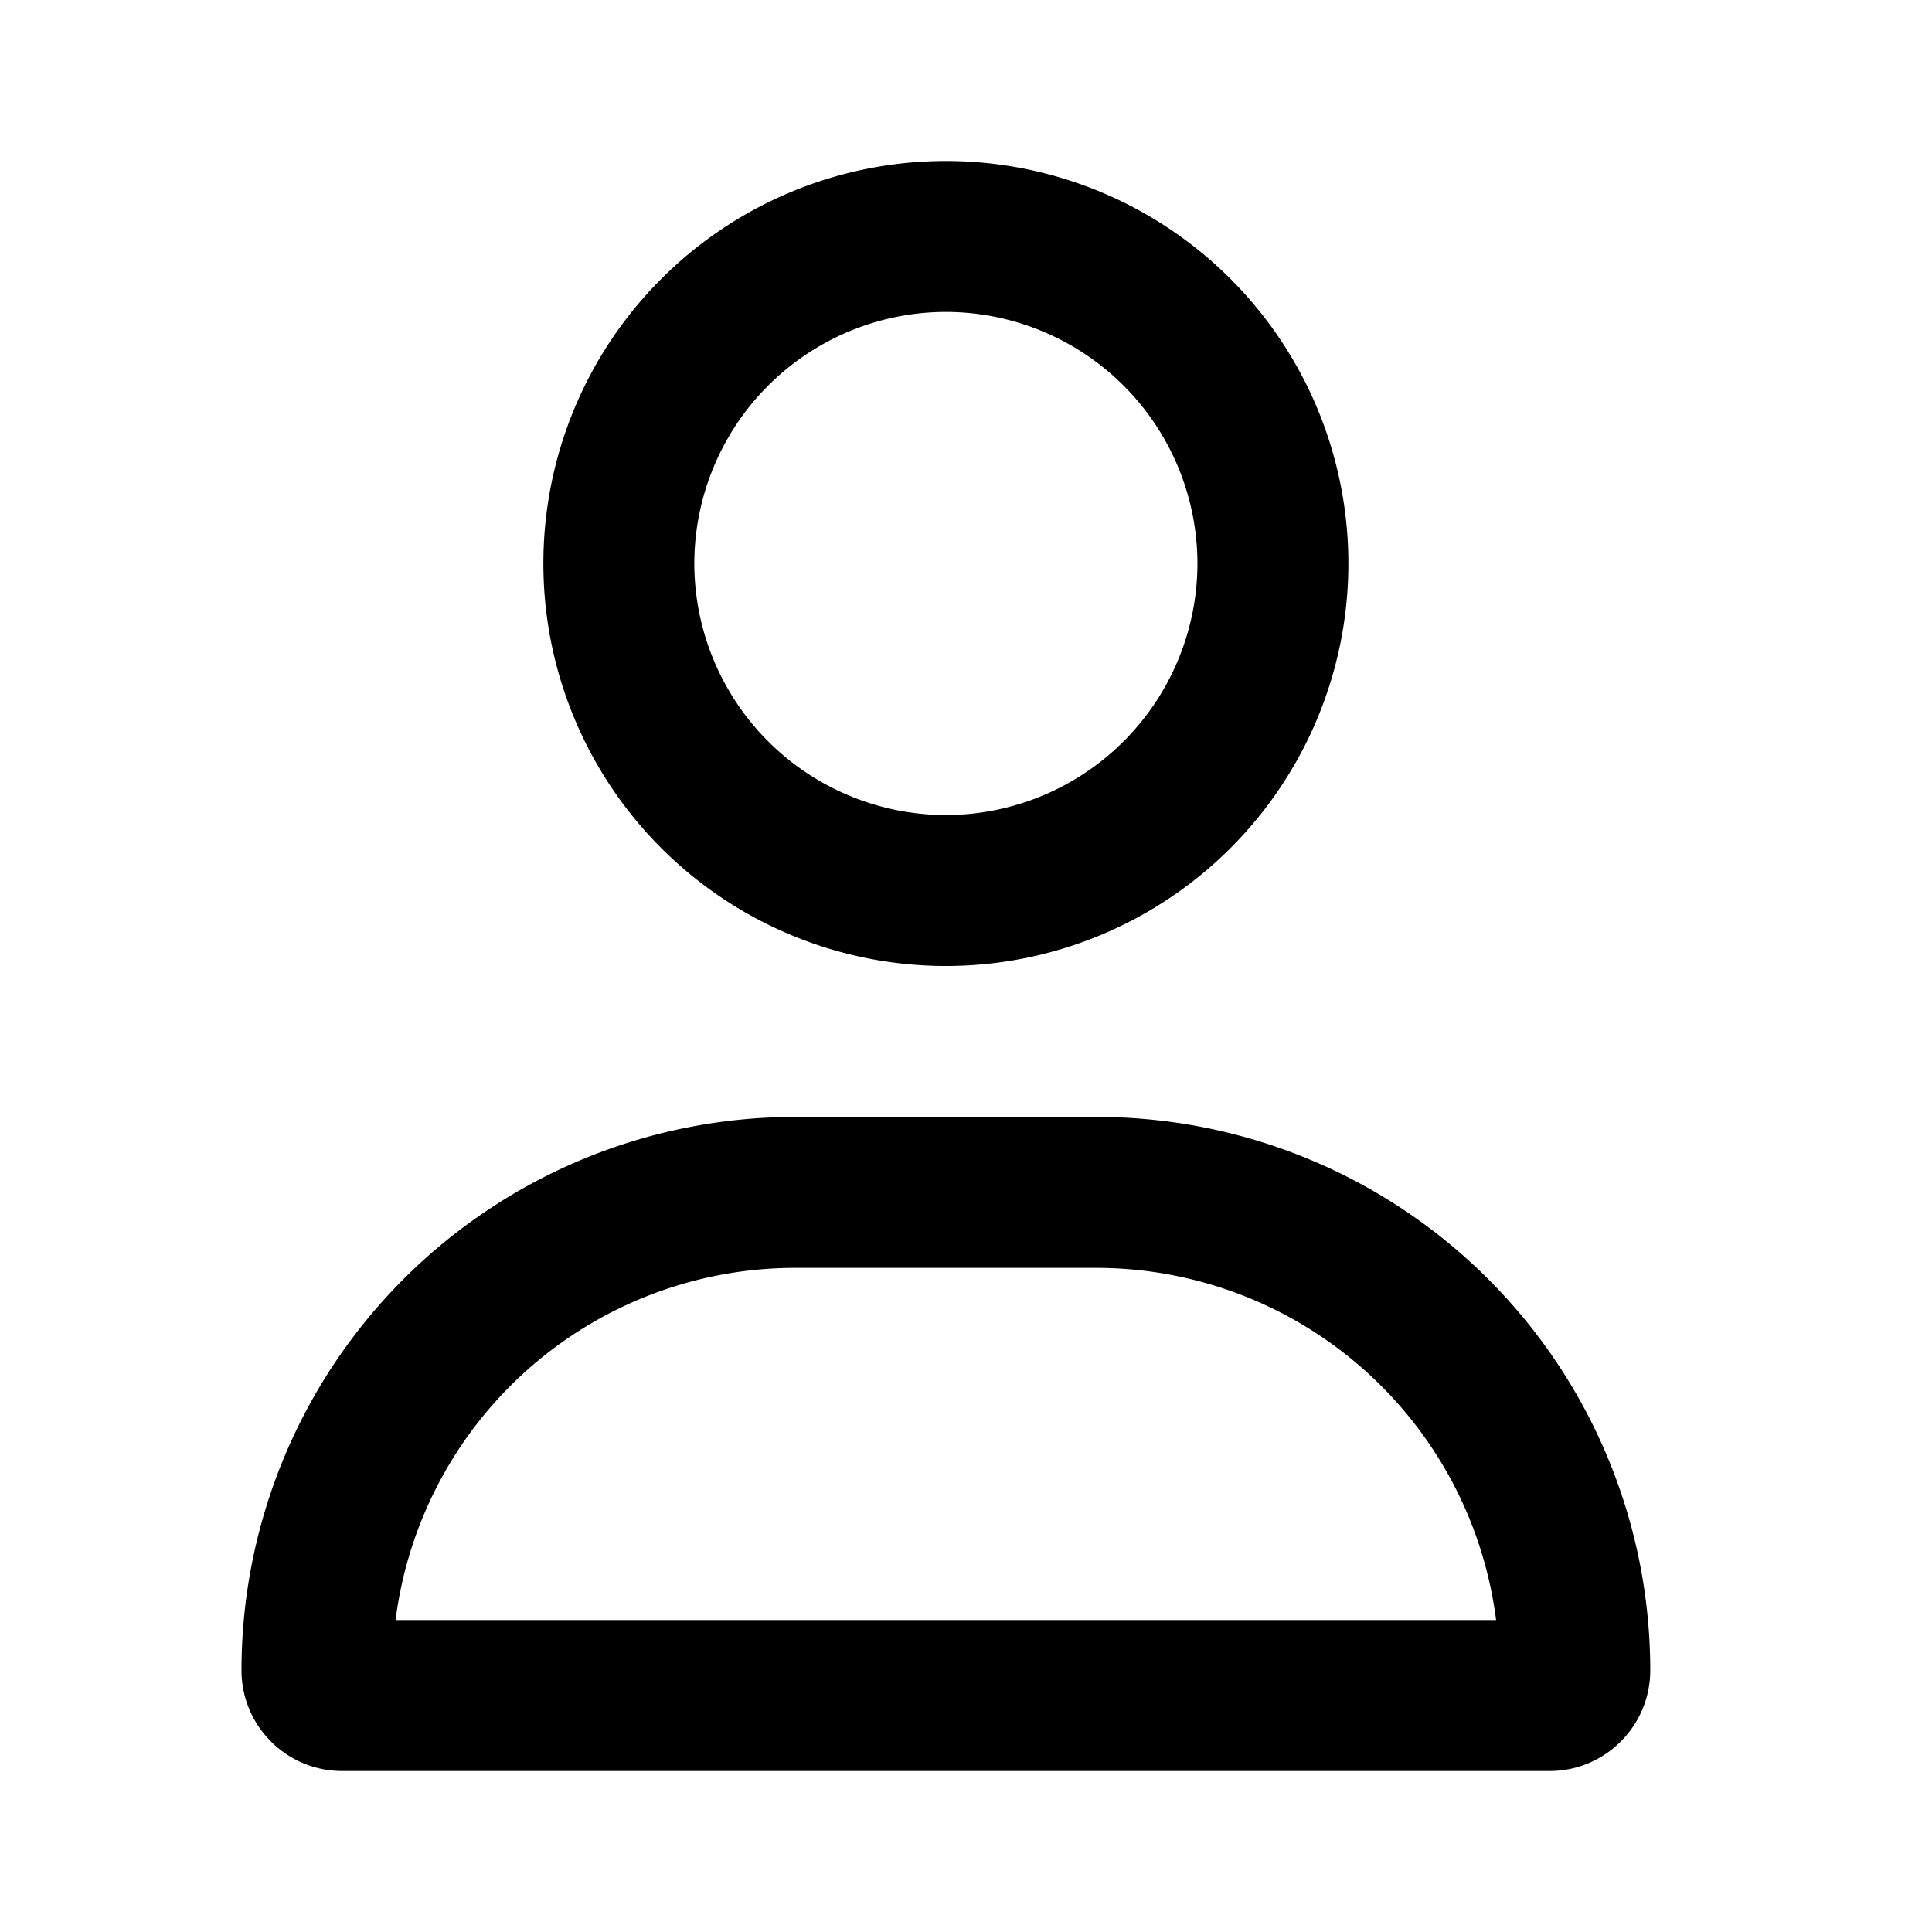 <svg xmlns="http://www.w3.org/2000/svg" viewBox="0 0 24 24" fill="currentColor" role="img"><path d="M13.625 13.875h-3.75A6.875 6.875 0 0 0 3 20.75c0 .69.56 1.25 1.25 1.25h15c.69 0 1.25-.56 1.25-1.25a6.875 6.875 0 0 0-6.875-6.875Zm-8.711 6.25a5.005 5.005 0 0 1 4.961-4.375h3.75a5.008 5.008 0 0 1 4.96 4.375H4.915ZM11.75 12a5 5 0 1 0 0-10 5 5 0 0 0 0 10Zm0-8.125A3.129 3.129 0 0 1 14.875 7a3.129 3.129 0 0 1-3.125 3.125A3.129 3.129 0 0 1 8.625 7a3.129 3.129 0 0 1 3.125-3.125Z"/></svg>